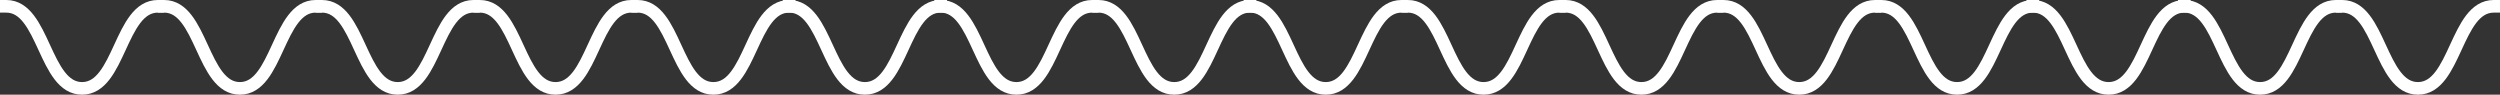 <svg width="396" height="15" viewBox="0 0 396 15" fill="none" xmlns="http://www.w3.org/2000/svg">
<rect x="0" y="0" width="396" height="15" fill="#333333" stroke="none"/>
<path d="M1 1C7 1 7 14 13 14C19 14 19 1 25 1" stroke="white" stroke-width="2" stroke-miterlimit="10" stroke-linecap="square"/>
<path d="M26 1C32 1 32 14 38 14C44 14 44 1 50 1" stroke="white" stroke-width="2" stroke-miterlimit="10" stroke-linecap="square"/>
<path d="M51 1C57 1 57 14 63 14C69 14 69 1 75 1" stroke="white" stroke-width="2" stroke-miterlimit="10" stroke-linecap="square"/>
<path d="M76 1C82 1 82 14 88 14C94 14 94 1 100 1" stroke="white" stroke-width="2" stroke-miterlimit="10" stroke-linecap="square"/>
<path d="M101 1C107 1 107 14 113 14C119 14 119 1 125 1" stroke="white" stroke-width="2" stroke-miterlimit="10" stroke-linecap="square"/>
<path d="M125 1C131 1 131 14 137 14C143 14 143 1 149 1" stroke="white" stroke-width="2" stroke-miterlimit="10" stroke-linecap="square"/>
<path d="M149 1C155 1 155 14 161 14C167 14 167 1 173 1" stroke="white" stroke-width="2" stroke-miterlimit="10" stroke-linecap="square"/>
<path d="M174 1C180 1 180 14 186 14C192 14 192 1 198 1" stroke="white" stroke-width="2" stroke-miterlimit="10" stroke-linecap="square"/>
<path d="M198 1C204 1 204 14 210 14C216 14 216 1 222 1" stroke="white" stroke-width="2" stroke-miterlimit="10" stroke-linecap="square"/>
<path d="M223 1C229 1 229 14 235 14C241 14 241 1 247 1" stroke="white" stroke-width="2" stroke-miterlimit="10" stroke-linecap="square"/>
<path d="M248 1C254 1 254 14 260 14C266 14 266 1 272 1" stroke="white" stroke-width="2" stroke-miterlimit="10" stroke-linecap="square"/>
<path d="M273 1C279 1 279 14 285 14C291 14 291 1 297 1" stroke="white" stroke-width="2" stroke-miterlimit="10" stroke-linecap="square"/>
<path d="M298 1C304 1 304 14 310 14C316 14 316 1 322 1" stroke="white" stroke-width="2" stroke-miterlimit="10" stroke-linecap="square"/>
<path d="M322 1C328 1 328 14 334 14C340 14 340 1 346 1" stroke="white" stroke-width="2" stroke-miterlimit="10" stroke-linecap="square"/>
<path d="M346 1C352 1 352 14 358 14C364 14 364 1 370 1" stroke="white" stroke-width="2" stroke-miterlimit="10" stroke-linecap="square"/>
<path d="M371 1C377 1 377 14 383 14C389 14 389 1 395 1" stroke="white" stroke-width="2" stroke-miterlimit="10" stroke-linecap="square"/>
</svg>
